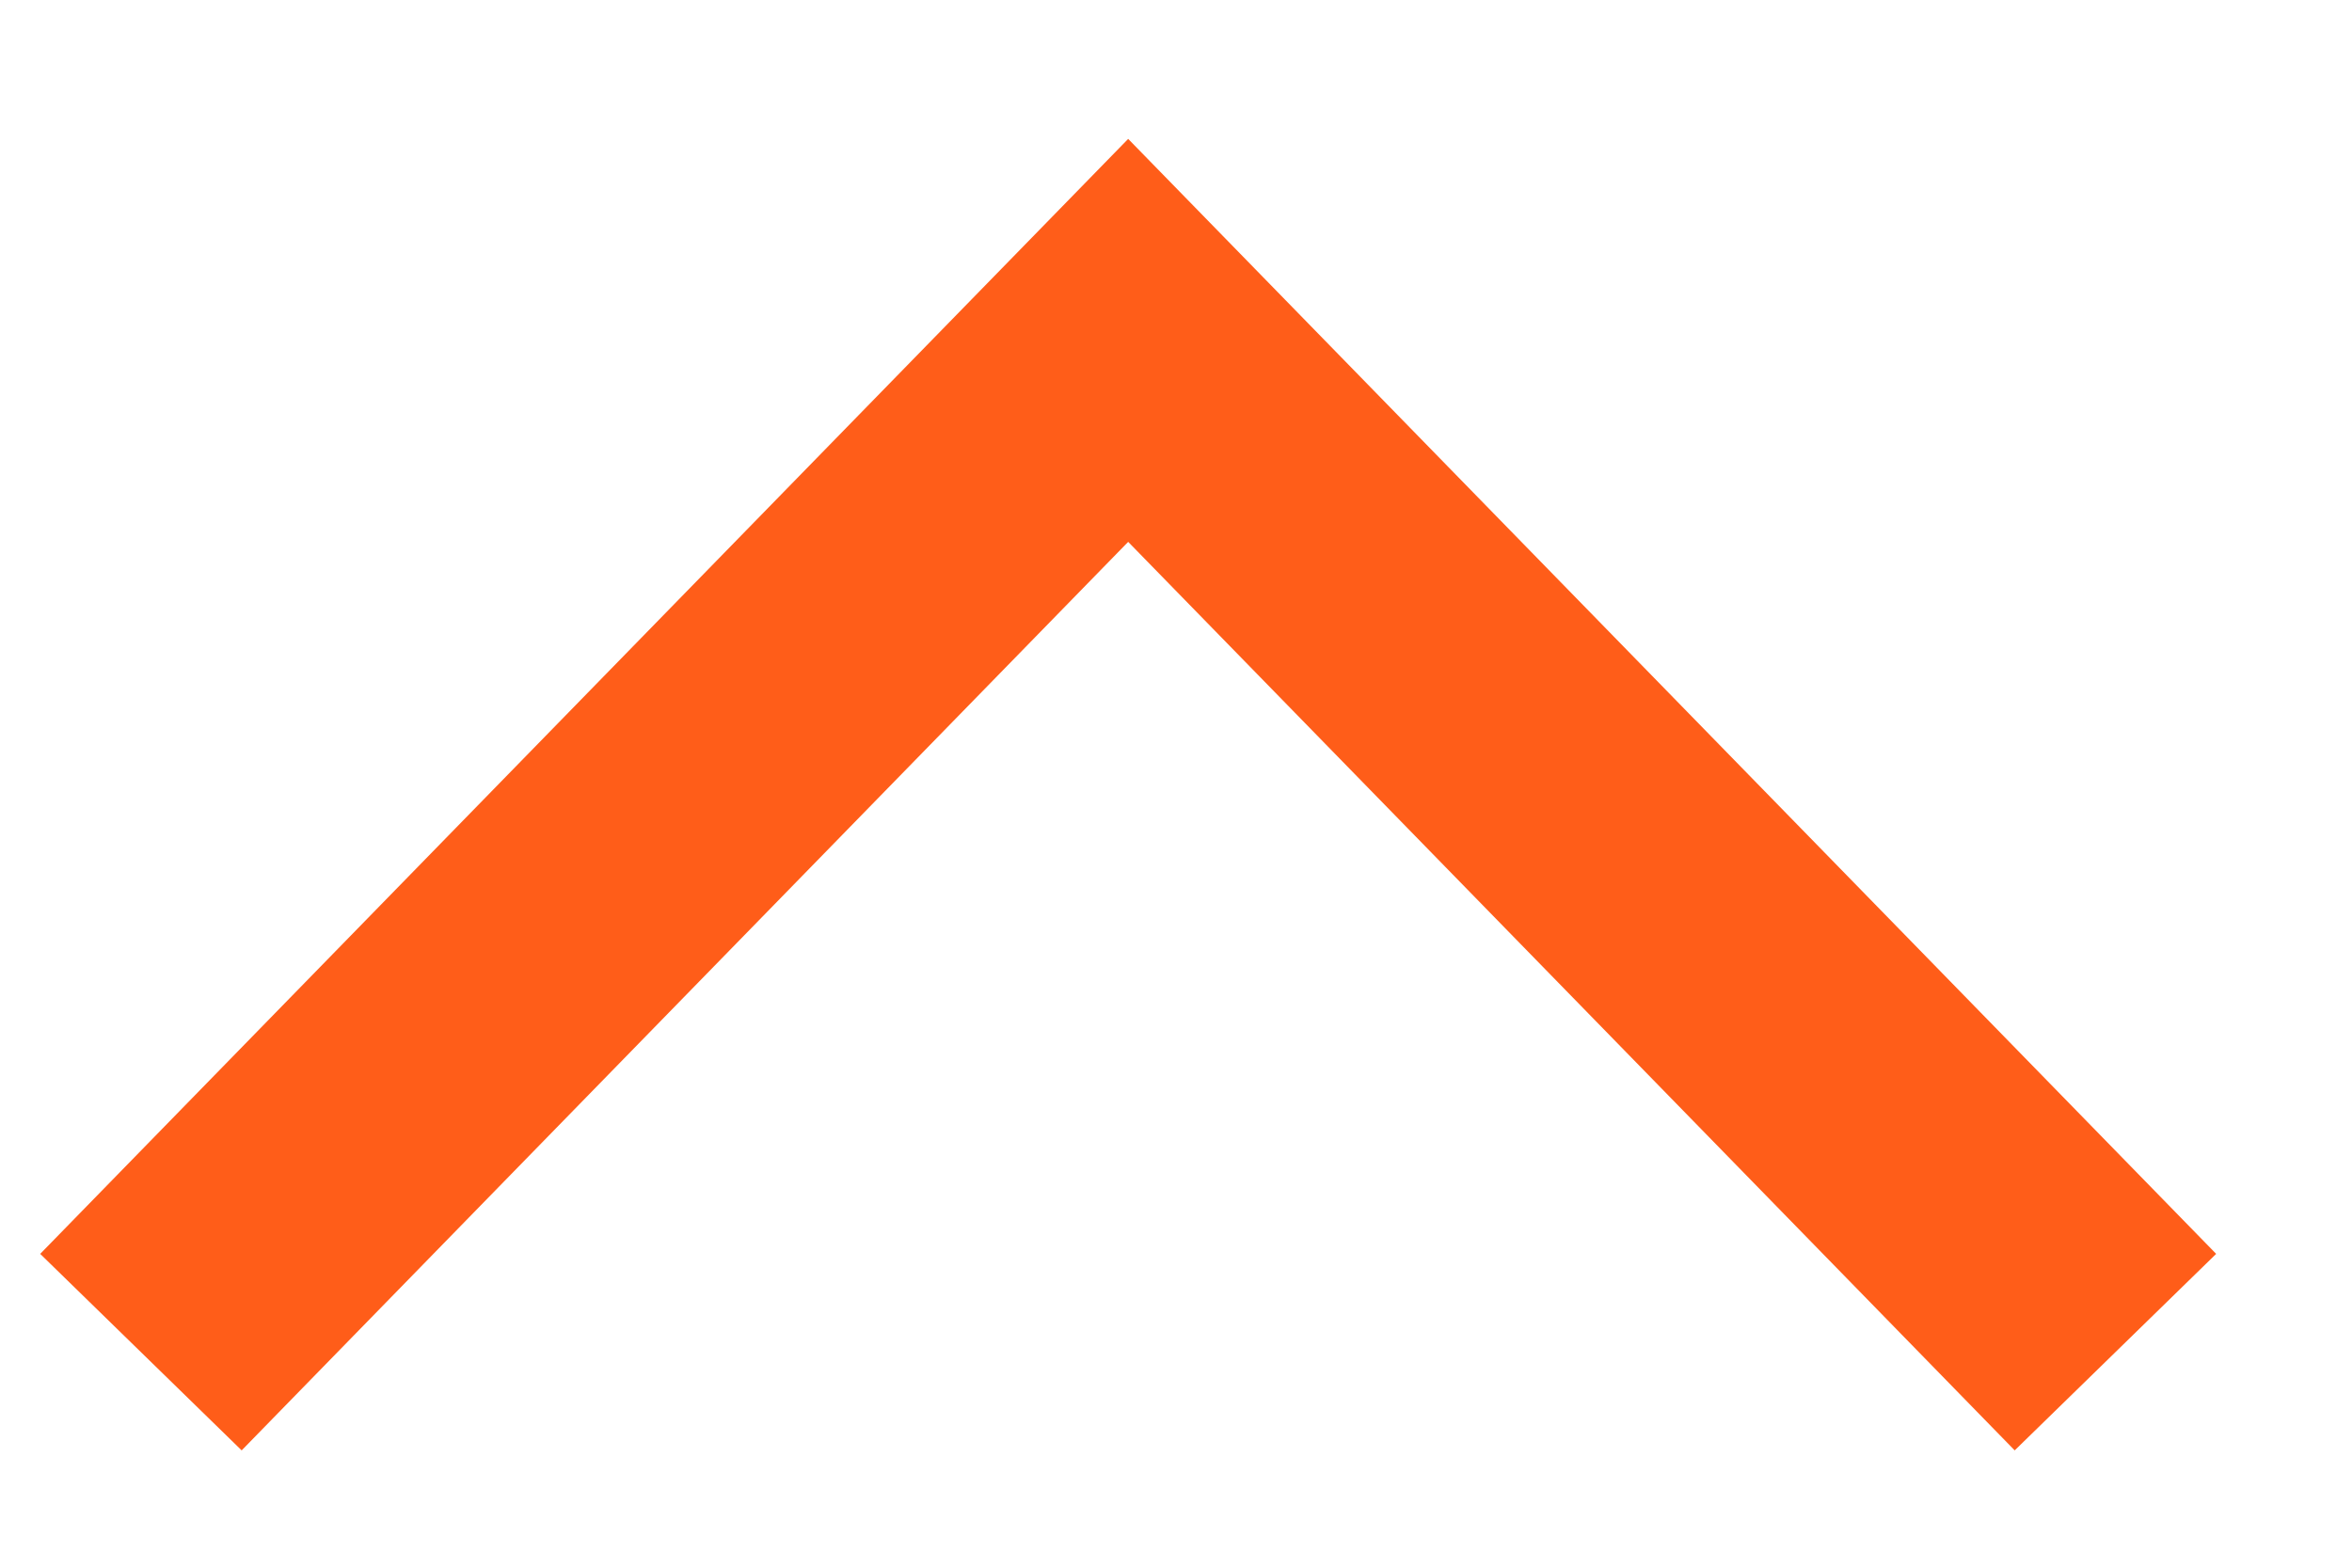 <?xml version="1.0" encoding="UTF-8"?>
<svg xmlns="http://www.w3.org/2000/svg" width="12" height="8" viewBox="0 0 12 8" fill="none">
  <path d="M0.719 6.9L5.756 1.737L10.793 6.9" stroke="#FF5D19" stroke-width="1.436"></path>
</svg>
